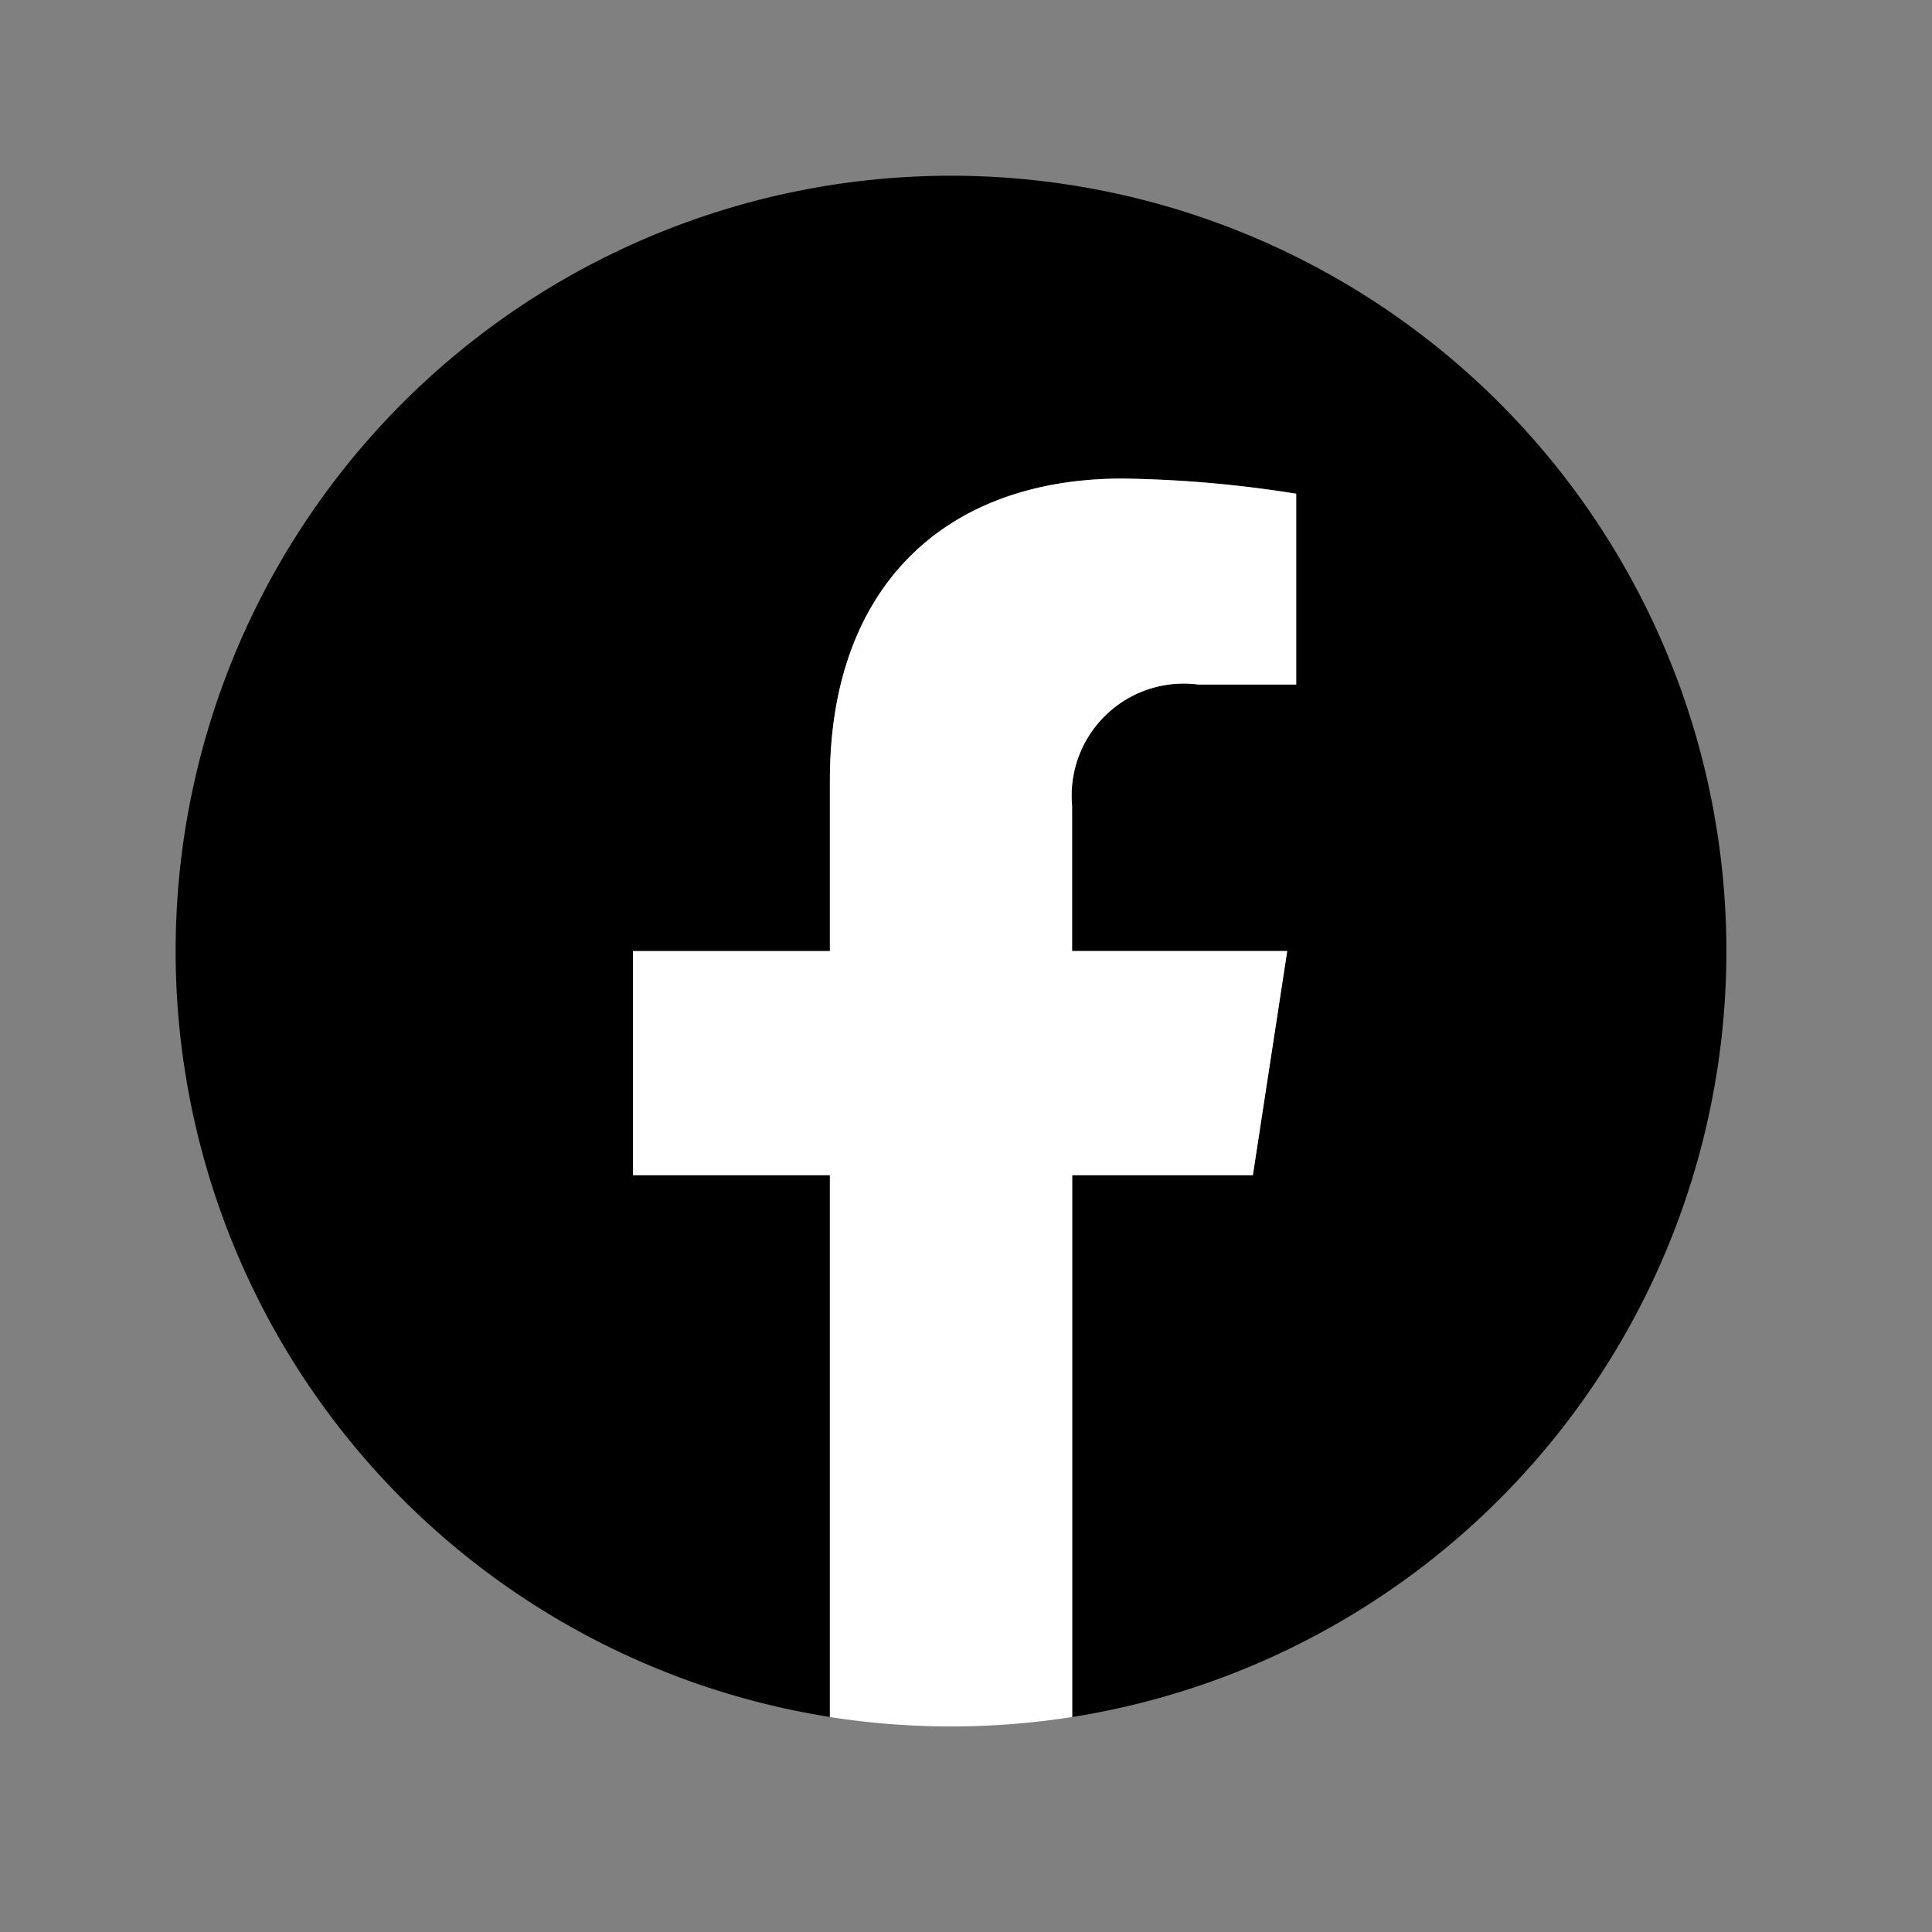 <svg xmlns="http://www.w3.org/2000/svg" width="33" height="33" viewBox="0 0 33 33"><rect x="0" y="0" width="33" height="33" fill="#808080" stroke="none"/><g transform="translate(-590 -12598)"><g transform="translate(593 12601)"><path d="M26.488,13.244A13.244,13.244,0,1,0,11.175,26.327V17.073H7.812V13.244h3.363V10.326c0-3.319,1.977-5.153,5-5.153a20.366,20.366,0,0,1,2.965.259V8.691h-1.67a1.914,1.914,0,0,0-2.158,2.068v2.484h3.673L18.4,17.073H15.314v9.255A13.247,13.247,0,0,0,26.488,13.244Z"/><path d="M312.588,211.9l.587-3.828H309.5v-2.484a1.914,1.914,0,0,1,2.158-2.068h1.67v-3.259a20.367,20.367,0,0,0-2.965-.259c-3.025,0-5,1.833-5,5.153v2.918H302V211.9h3.363v9.255a13.384,13.384,0,0,0,4.139,0V211.9Z" transform="translate(-294.188 -194.827)" fill="#fff"/></g><rect width="33" height="33" transform="translate(590 12598)" fill="none"/></g></svg>